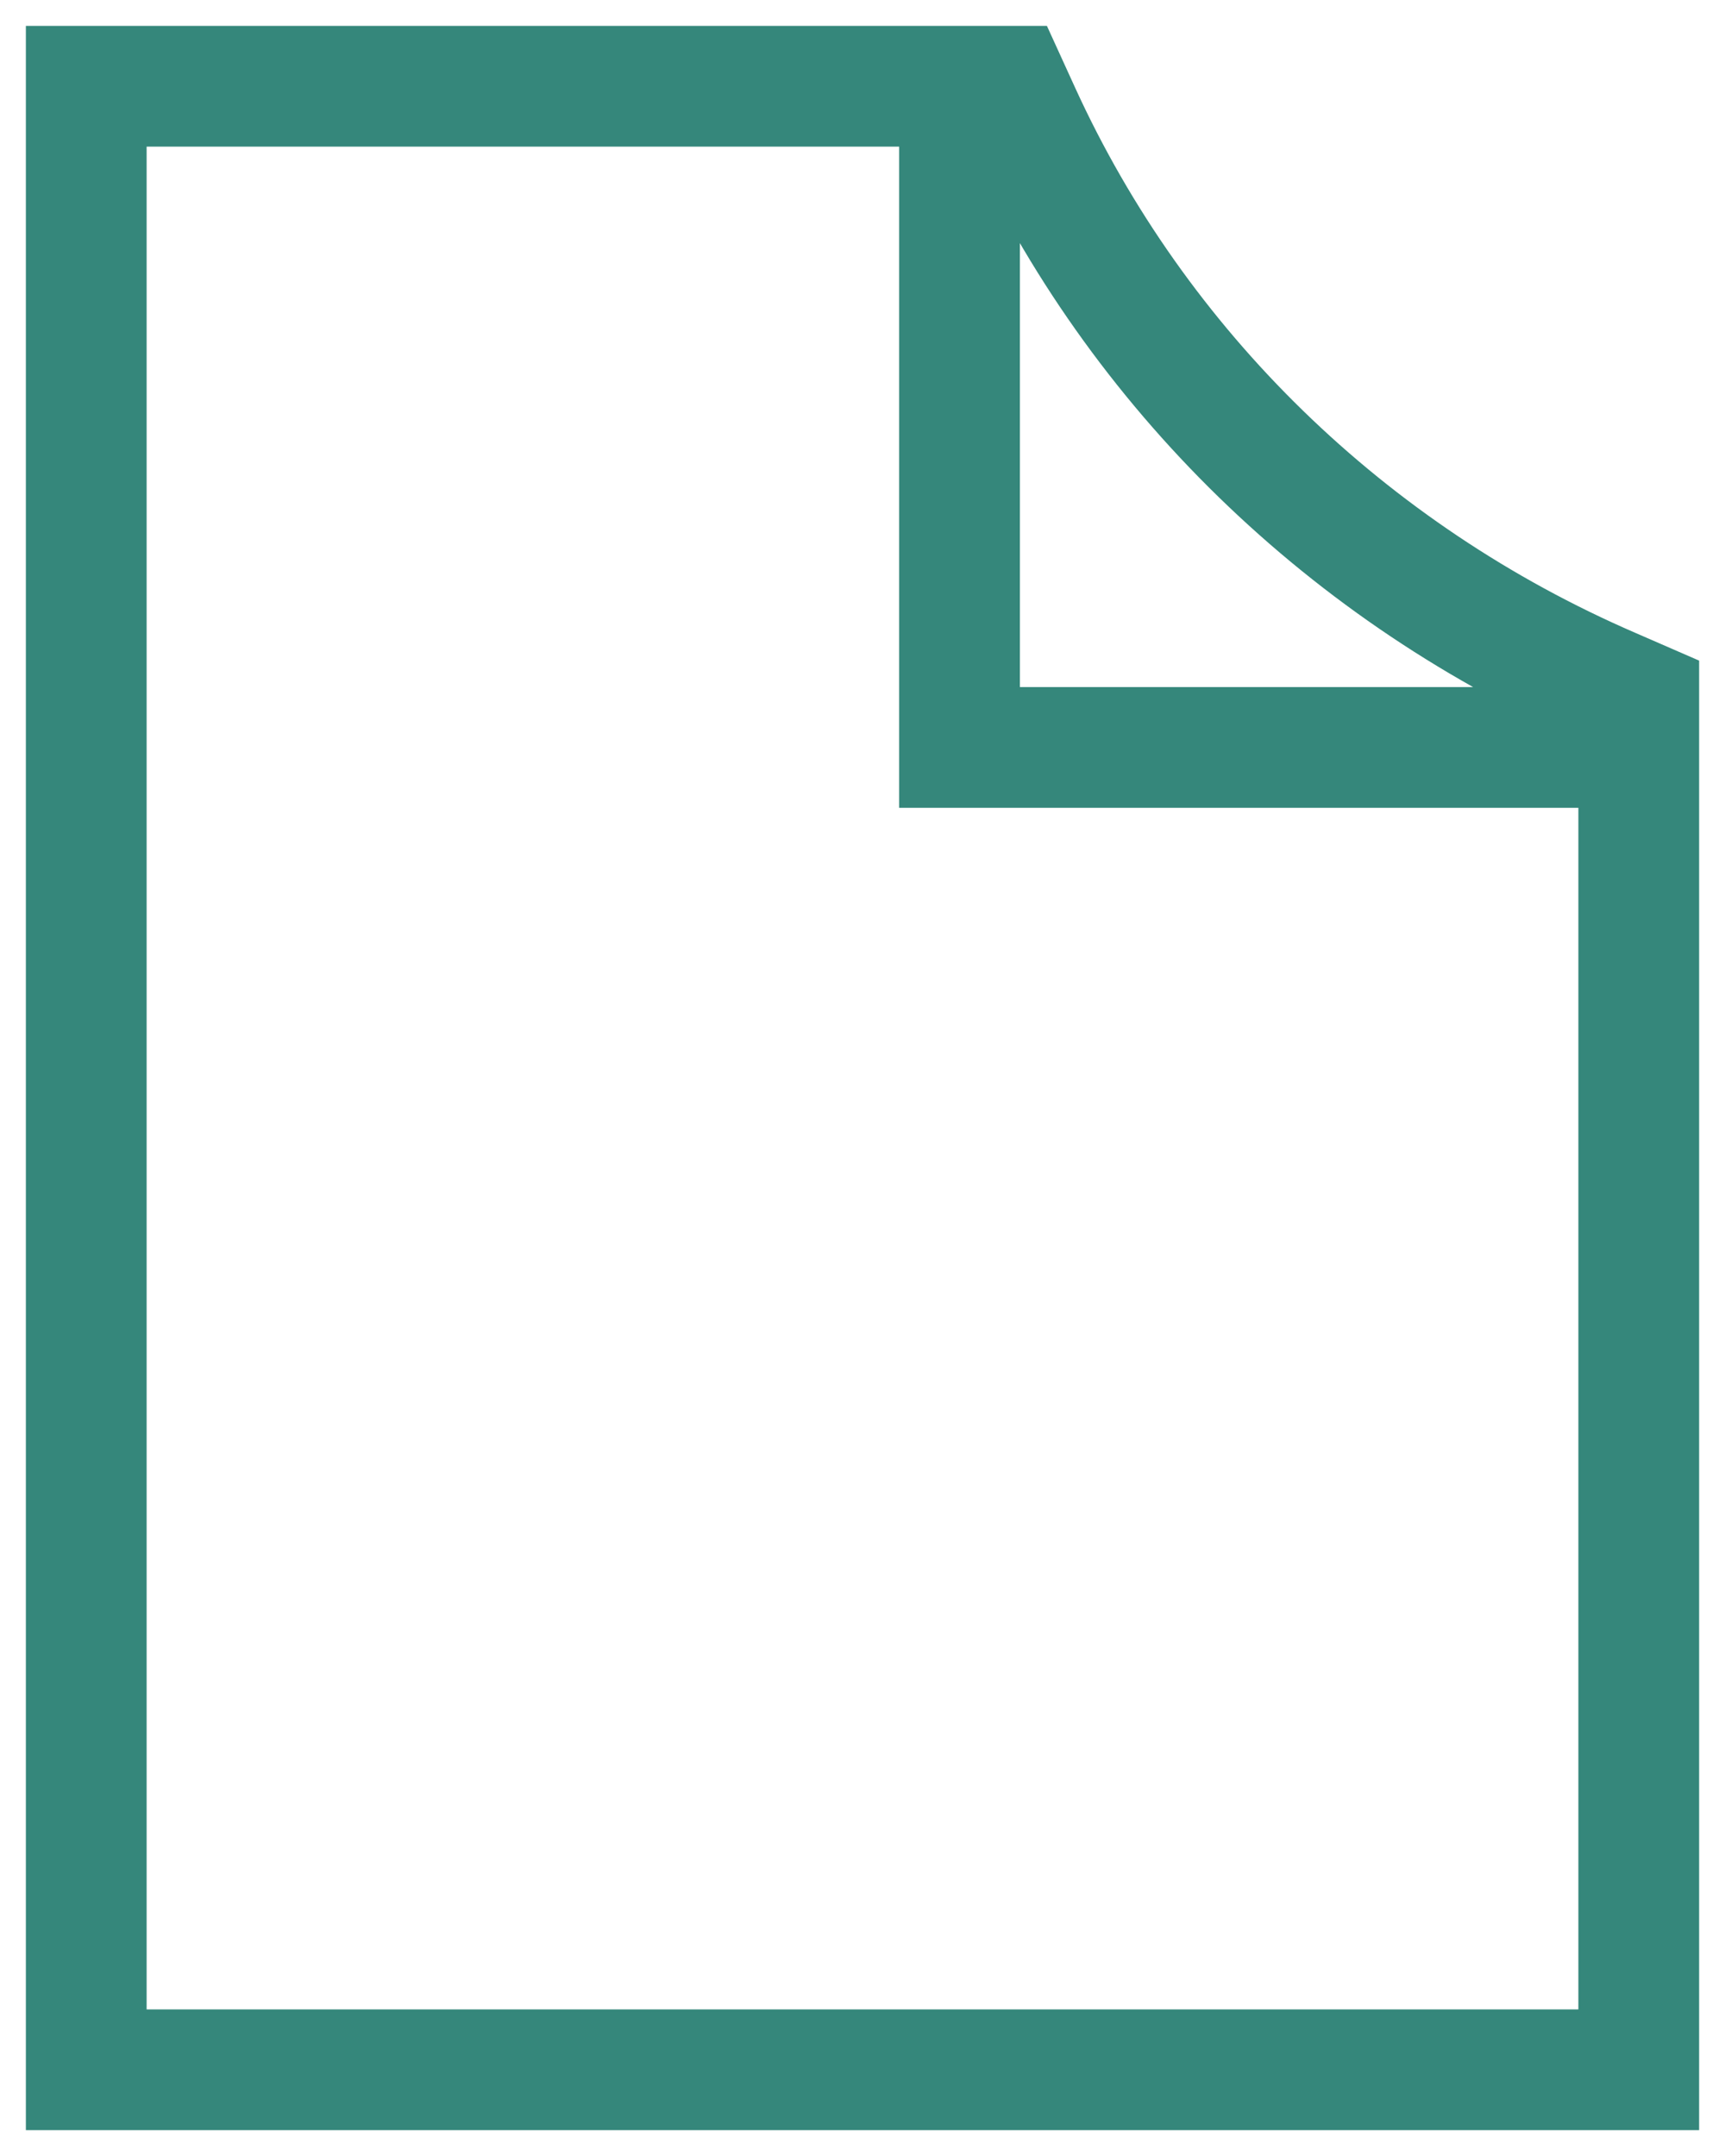 <svg width="20" height="25" viewBox="0 0 20 25" fill="none" xmlns="http://www.w3.org/2000/svg">
<path d="M11.125 1V8.667H19M1 1V24H19V8.119L18.683 7.981C15.629 6.66 13.187 4.282 11.829 1.309L11.688 1H1Z" stroke="#35877B" stroke-width="1.4"/>
</svg>
